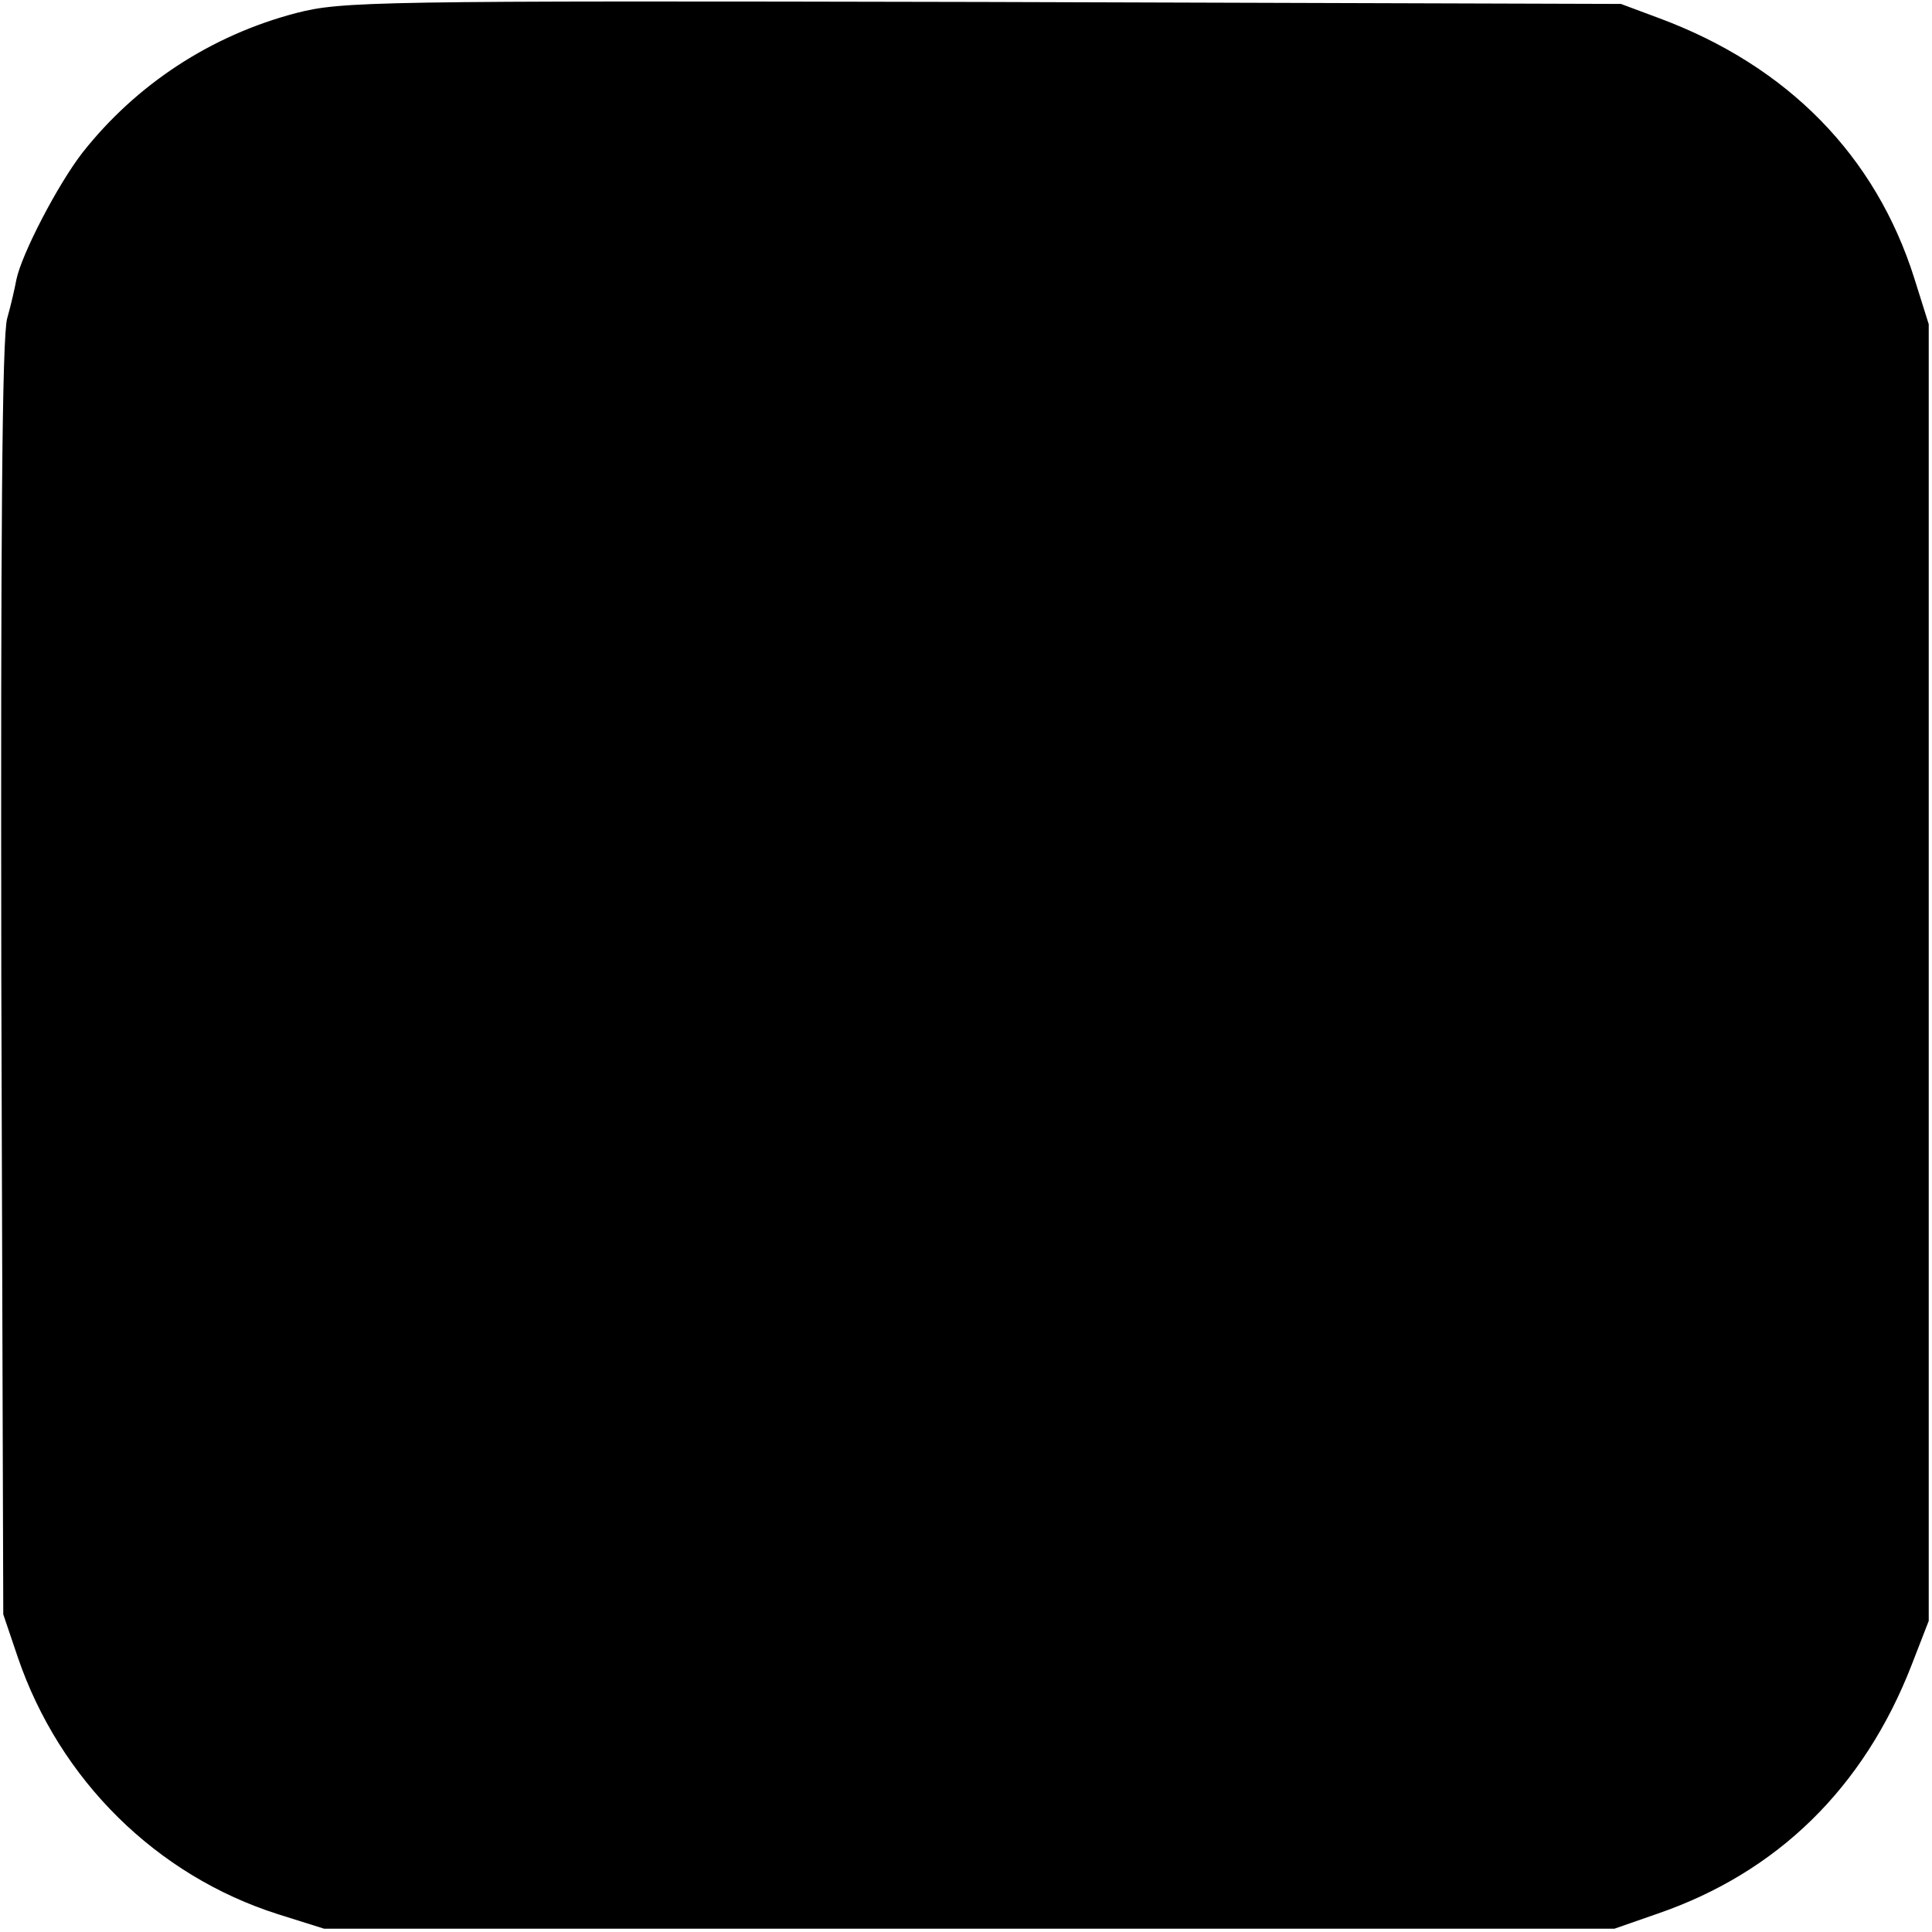 <?xml version="1.0" standalone="no"?>
<!DOCTYPE svg PUBLIC "-//W3C//DTD SVG 20010904//EN"
 "http://www.w3.org/TR/2001/REC-SVG-20010904/DTD/svg10.dtd">
<svg version="1.0" xmlns="http://www.w3.org/2000/svg"
 width="295pt" height="295pt" viewBox="0 0 295 295"
 preserveAspectRatio="xMidYMid meet">
<g transform="translate(0,295) scale(0.1,-0.1)"
fill="#000000" stroke="none">
<path d="M452 2930 c-130 -34 -244 -109 -326 -213 -38 -49 -93 -155 -101 -194
-2 -11 -8 -38 -14 -59 -8 -27 -10 -337 -9 -1009 l3 -970 22 -65 c64 -188 212
-334 398 -393 l70 -22 985 0 985 0 66 23 c183 63 315 192 388 380 l26 67 0
990 0 990 -22 70 c-59 187 -193 324 -389 397 l-59 22 -975 3 c-934 2 -978 1
-1048 -17z"/>
</g>
</svg>
